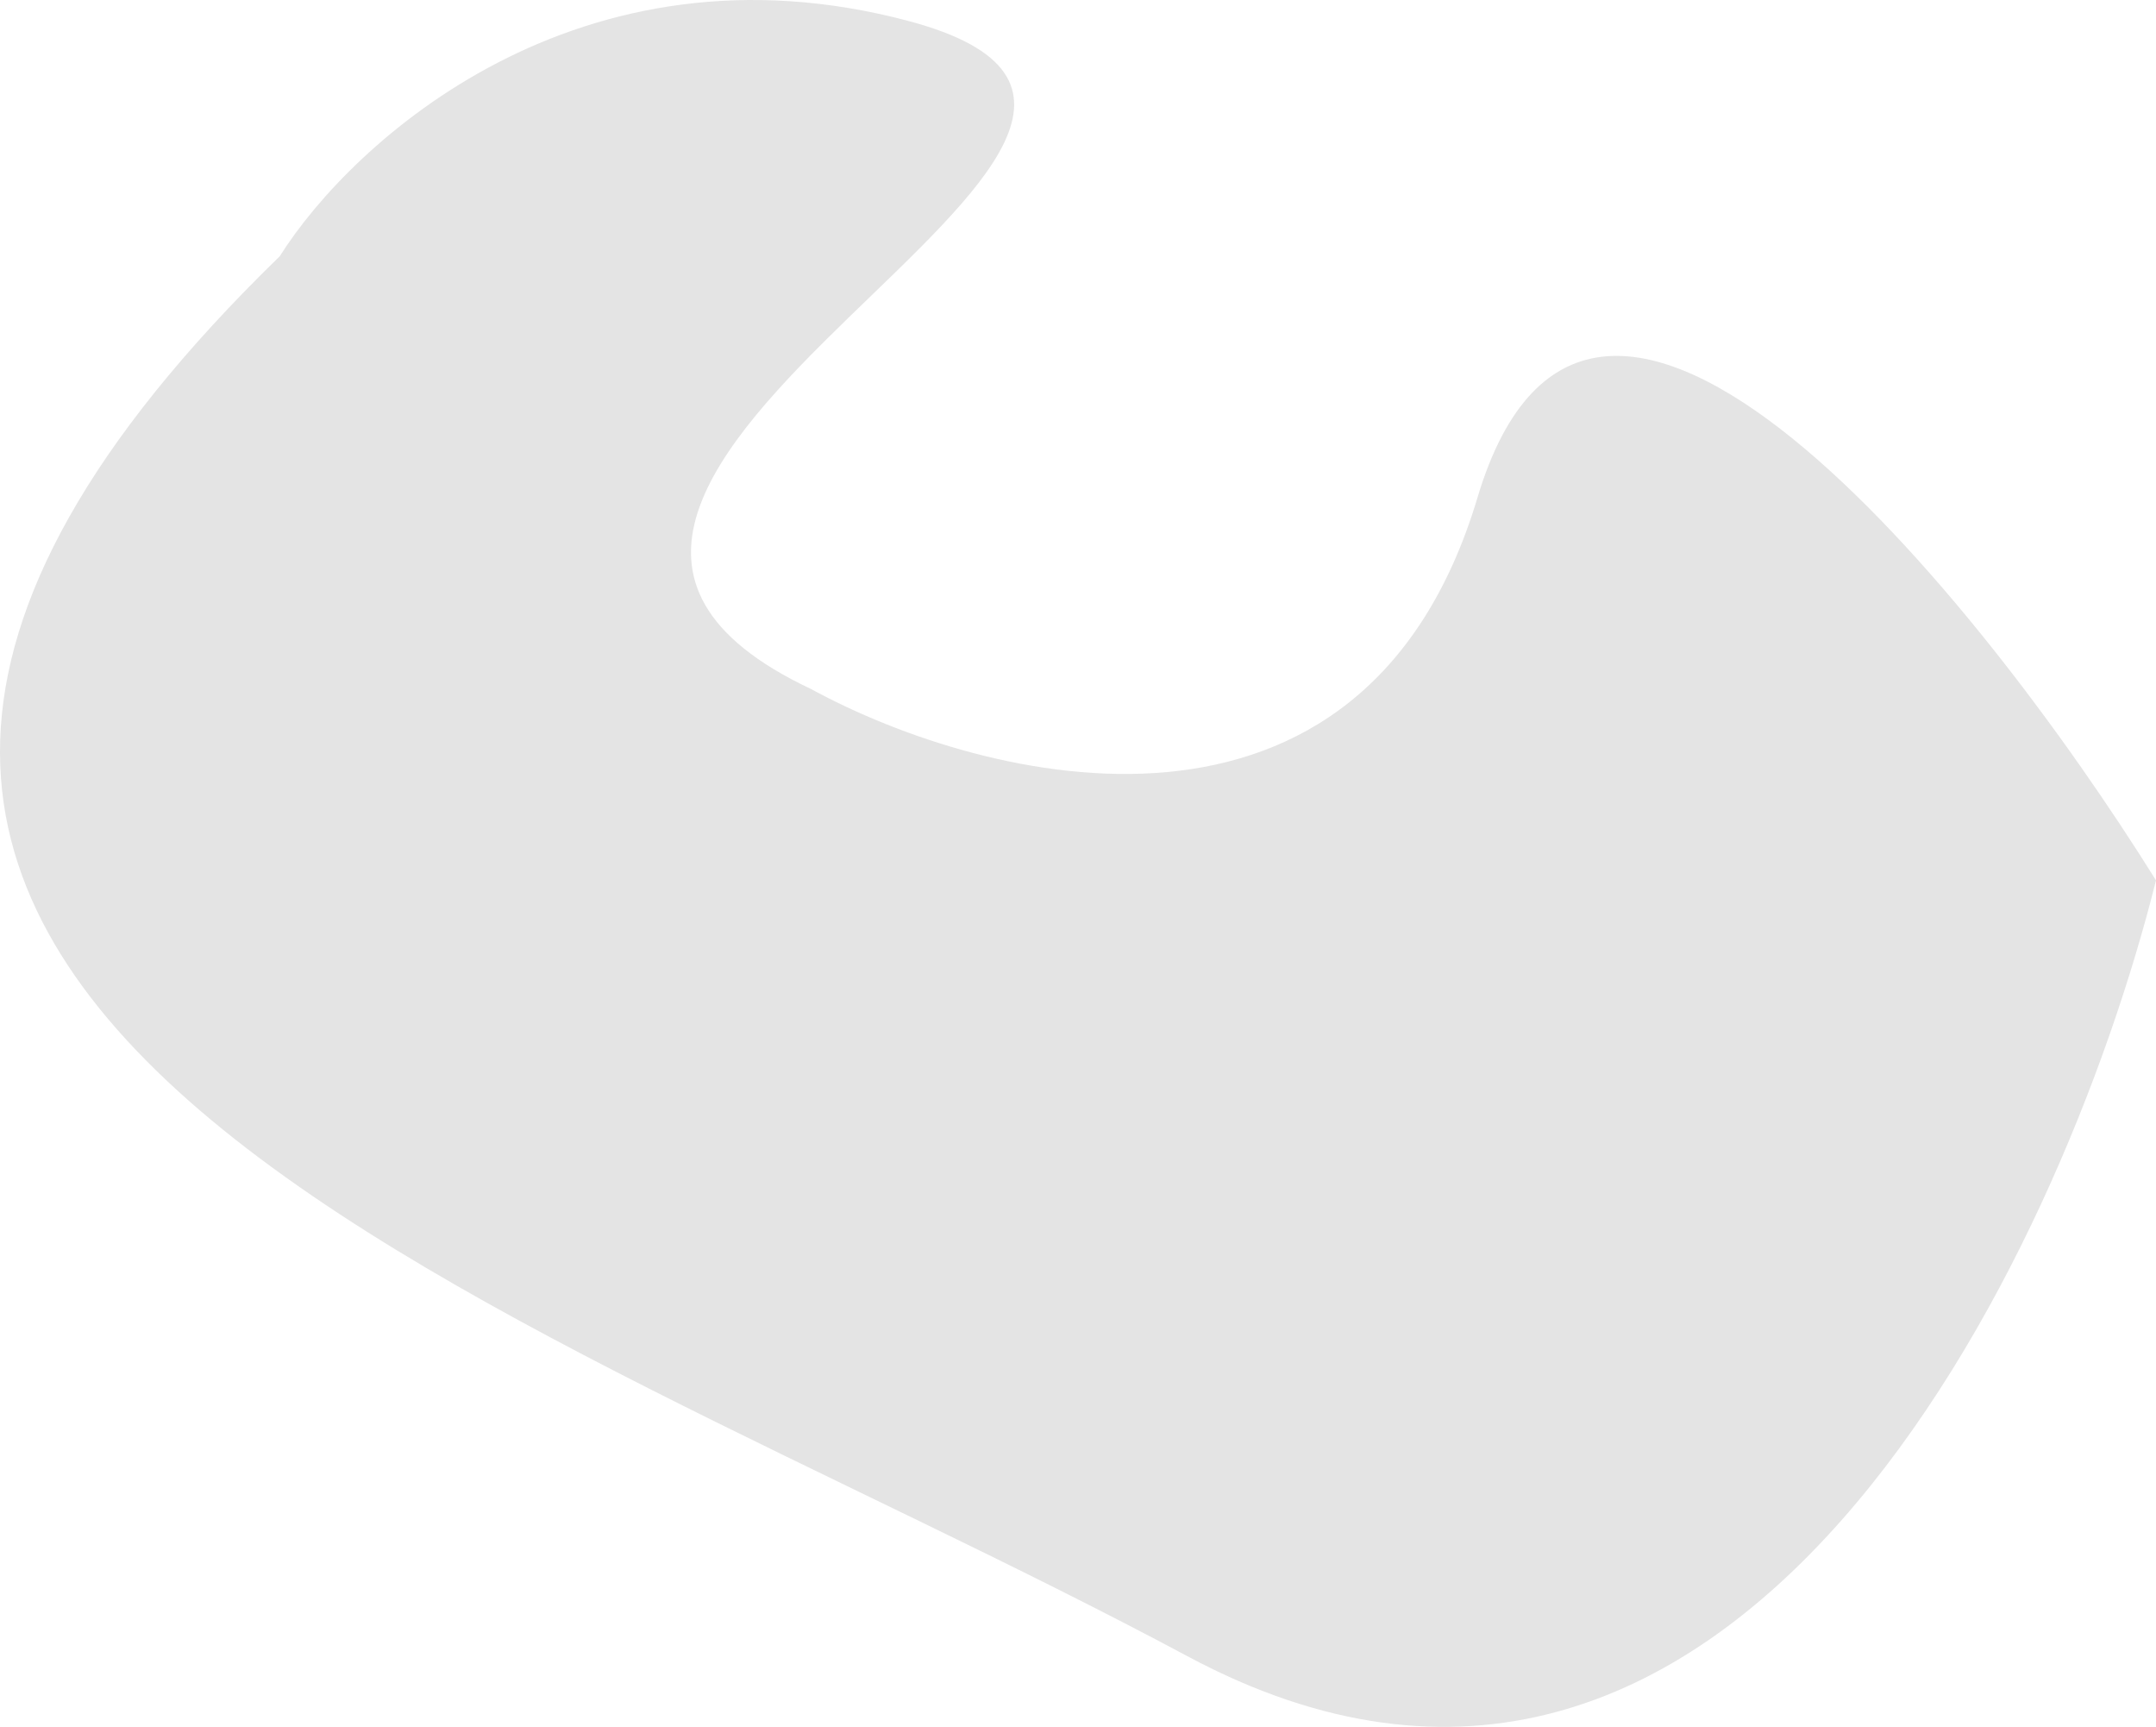 <?xml version="1.0" encoding="UTF-8"?> <svg xmlns="http://www.w3.org/2000/svg" width="2841" height="2275" viewBox="0 0 2841 2275" fill="none"> <path d="M1196.75 27.551C763.078 -87.667 463.965 186.242 368.617 337.599C-647.54 1325.75 664.663 1699.81 1564.8 2181.88C2284.91 2567.54 2715.65 1661.14 2841 1159.73C2605.63 782.334 2097.28 153.17 1946.86 655.648C1796.44 1158.13 1298.76 1033.04 1068.73 907.687C486.635 633.645 1738.83 171.573 1196.75 27.551Z" fill="#E4E4E4"></path> </svg> 